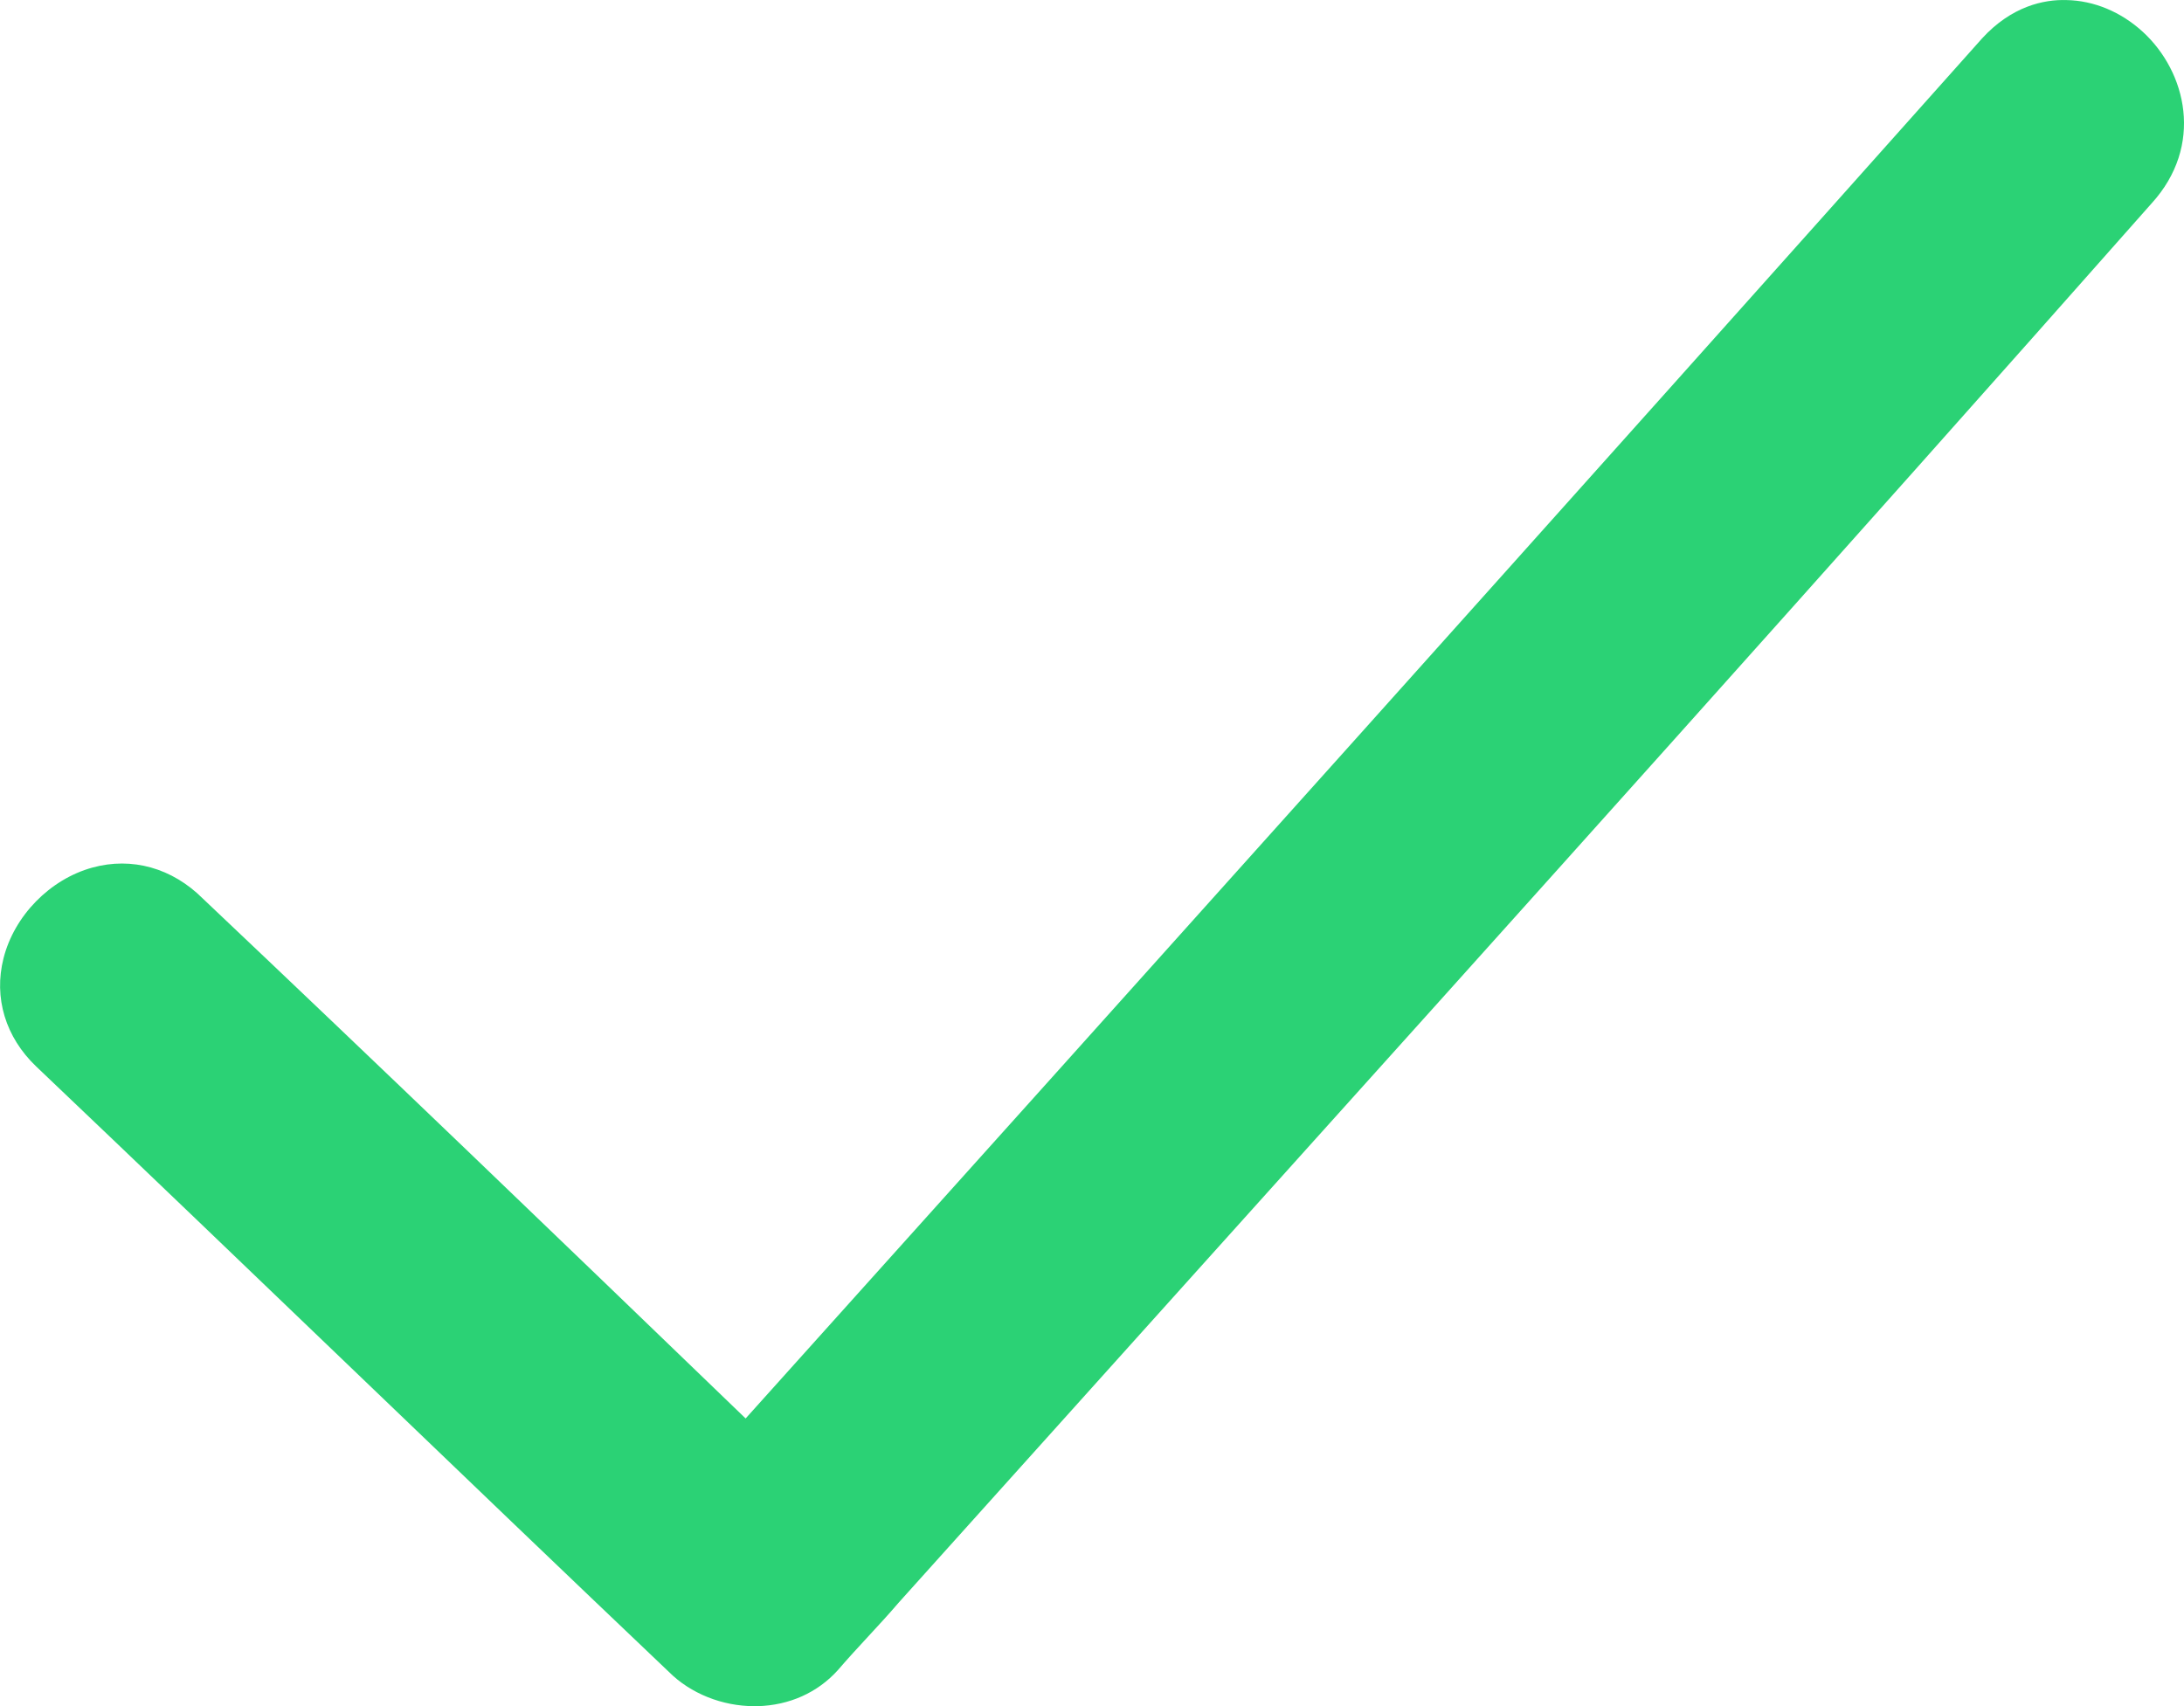 <?xml version="1.0" encoding="utf-8"?>
<!-- Generator: Adobe Illustrator 23.0.1, SVG Export Plug-In . SVG Version: 6.00 Build 0)  -->
<svg version="1.1" id="Layer_1" xmlns="http://www.w3.org/2000/svg" xmlns:xlink="http://www.w3.org/1999/xlink" x="0px" y="0px"
	 viewBox="0 0 32 25.001" enable-background="new 0 0 32 25.001" xml:space="preserve">
<path fill="#2BD275" d="M31.396,0.466c-0.32-0.293-0.717-0.458-1.119-0.465c-0.327-0.01-0.801,0.087-1.237,0.563l-0.004,0.005
	c-6.123,6.869-12.296,13.745-18.111,20.216c-2.91-2.806-5.376-5.179-7.952-7.617c-0.449-0.449-1.04-0.615-1.62-0.455
	c-0.622,0.171-1.145,0.706-1.302,1.331c-0.145,0.576,0.029,1.154,0.48,1.584c1.55,1.474,3.099,2.962,4.649,4.449
	c1.543,1.481,3.086,2.962,4.621,4.422c0.316,0.316,0.781,0.502,1.252,0.502c0.016,0,0.032,0,0.047,0
	c0.464-0.013,0.879-0.197,1.178-0.53c0.146-0.17,0.291-0.327,0.437-0.485c0.154-0.167,0.308-0.333,0.454-0.504
	c1.49-1.659,2.98-3.315,4.468-4.971c4.564-5.073,9.282-10.32,13.885-15.527C32.298,2.135,32.037,1.053,31.396,0.466z"/>
</svg>
